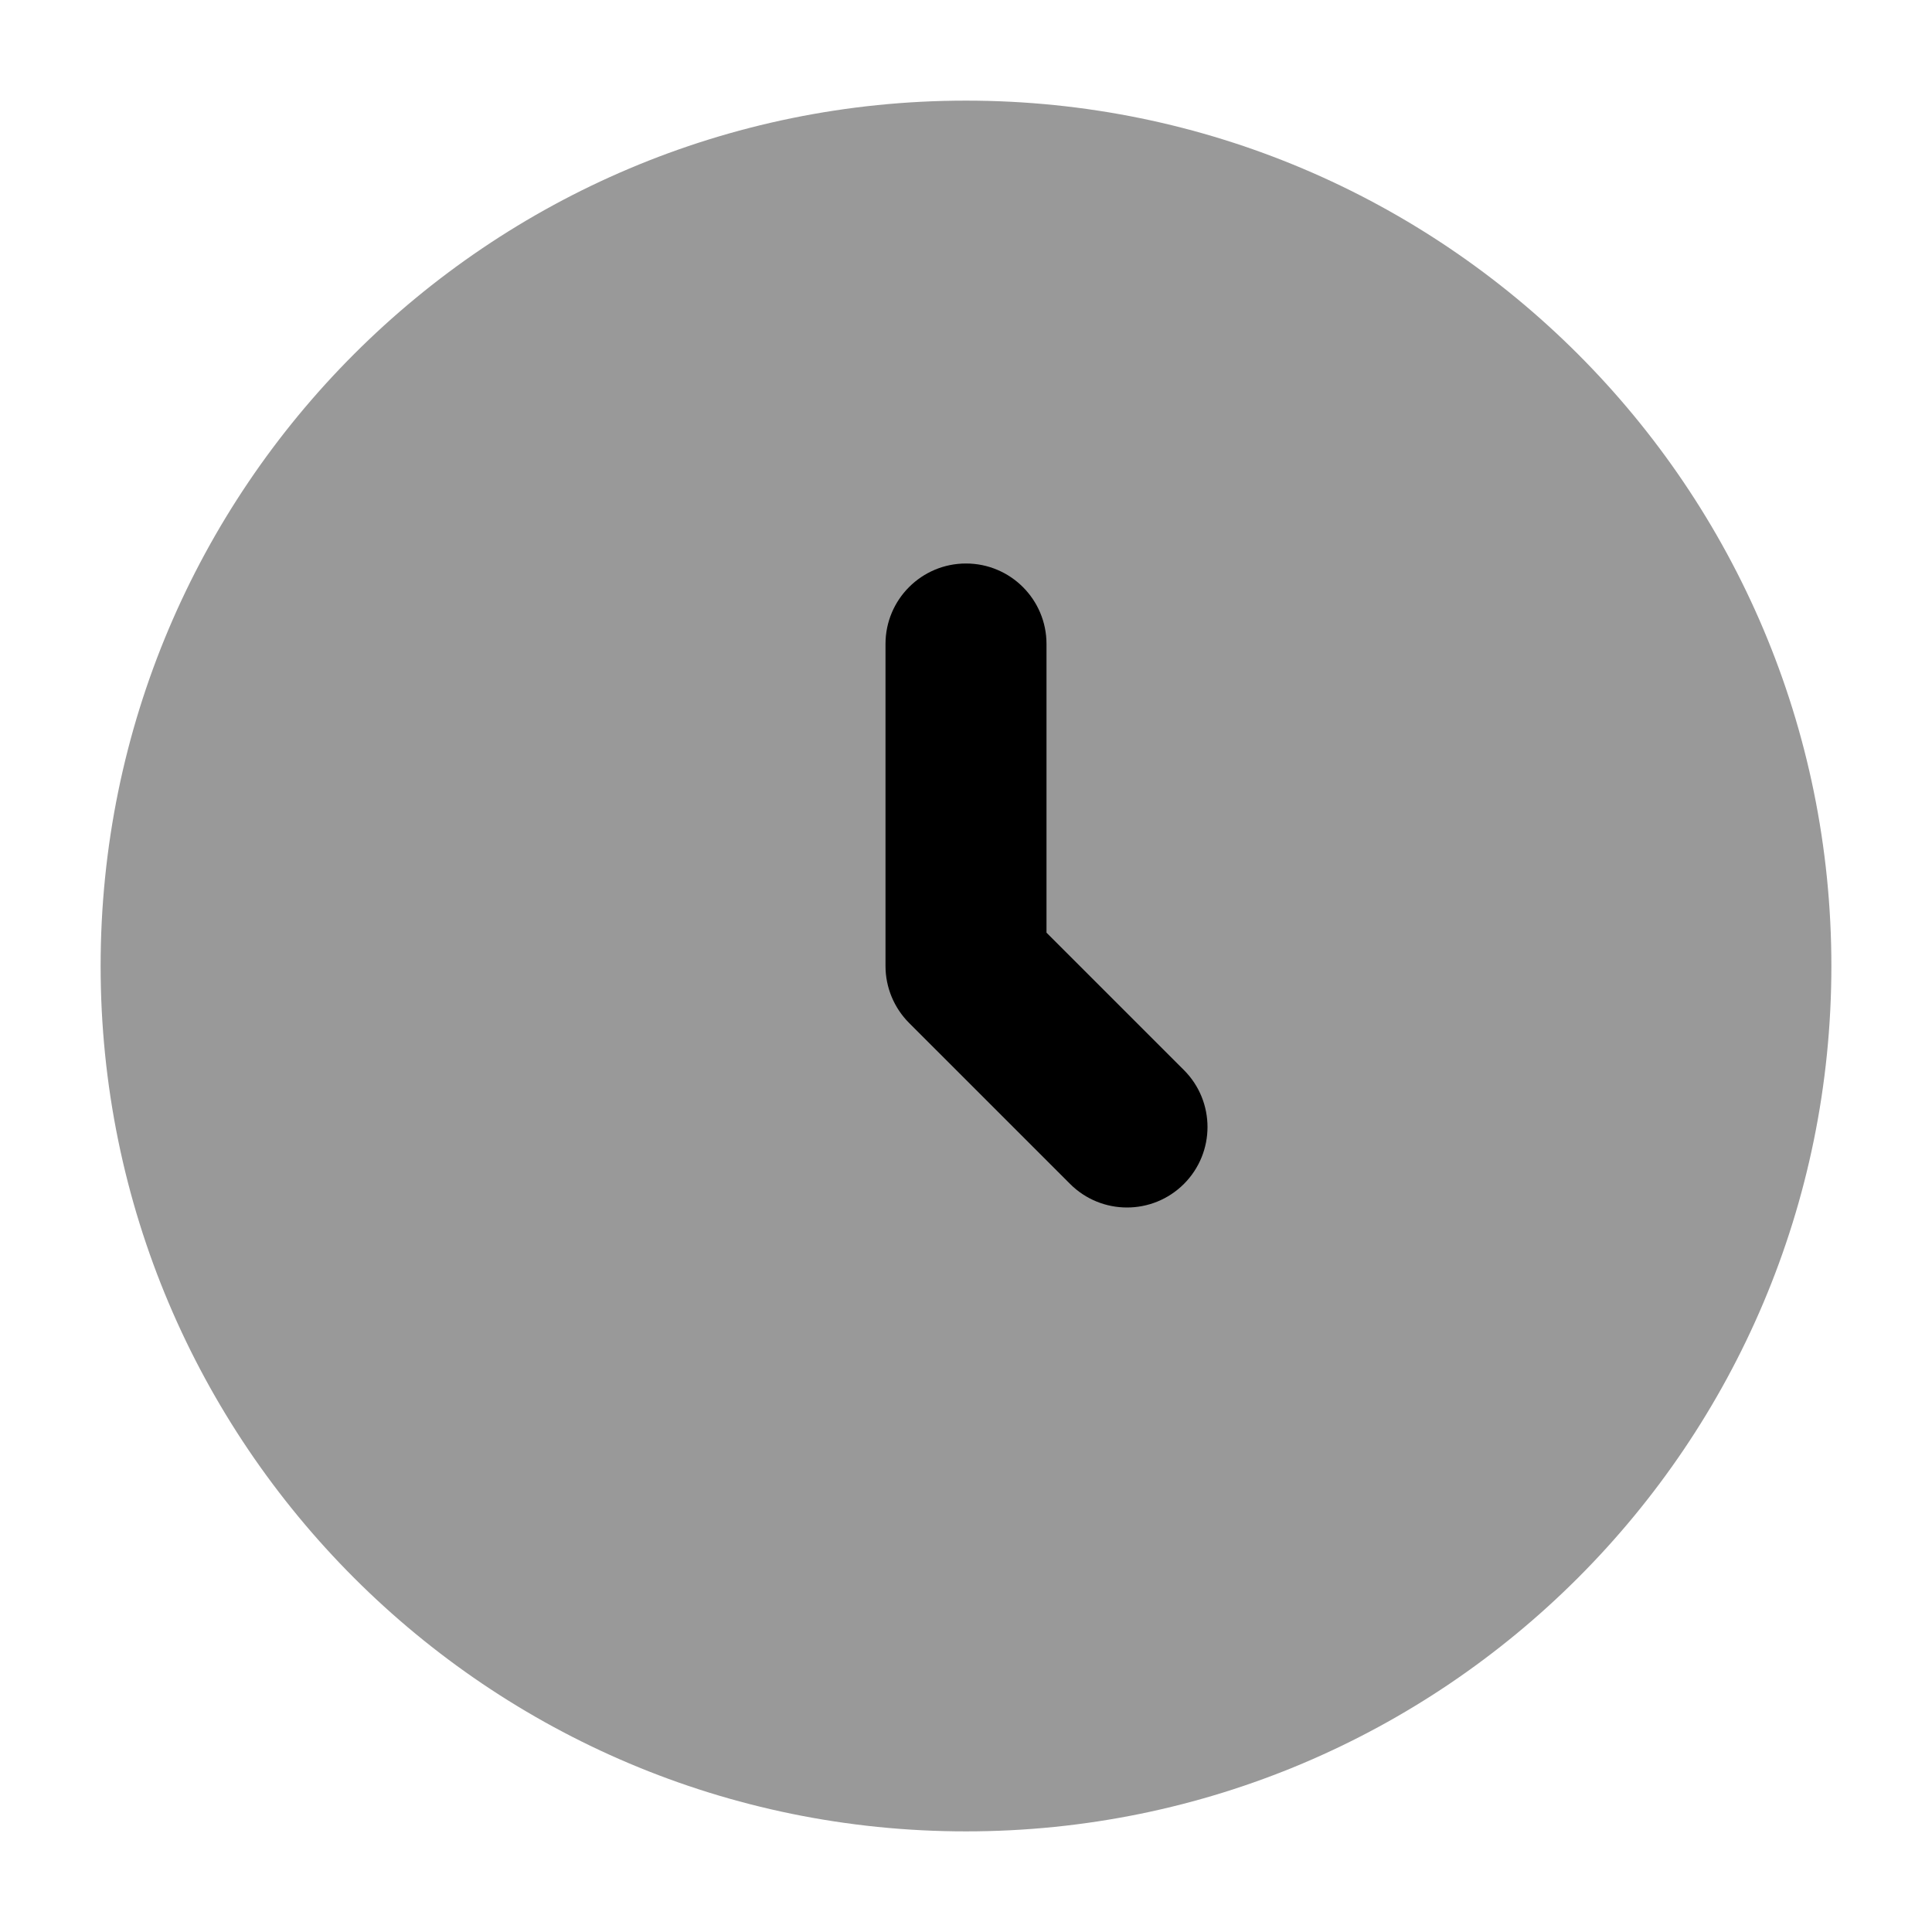 <svg width="60" height="60" viewBox="0 0 60 60" fill="none" xmlns="http://www.w3.org/2000/svg">
<path opacity="0.4" d="M3.125 30C3.125 15.157 15.157 3.125 30 3.125C44.843 3.125 56.875 15.157 56.875 30C56.875 44.843 44.843 56.875 30 56.875C15.157 56.875 3.125 44.843 3.125 30Z" fill="black"/>
<path fill-rule="evenodd" clip-rule="evenodd" d="M30 17.5C31.381 17.5 32.5 18.619 32.5 20V28.965L36.768 33.232C37.744 34.209 37.744 35.791 36.768 36.768C35.791 37.744 34.209 37.744 33.232 36.768L28.232 31.768C27.764 31.299 27.5 30.663 27.5 30V20C27.5 18.619 28.619 17.5 30 17.5Z" fill="black"/>
</svg>
